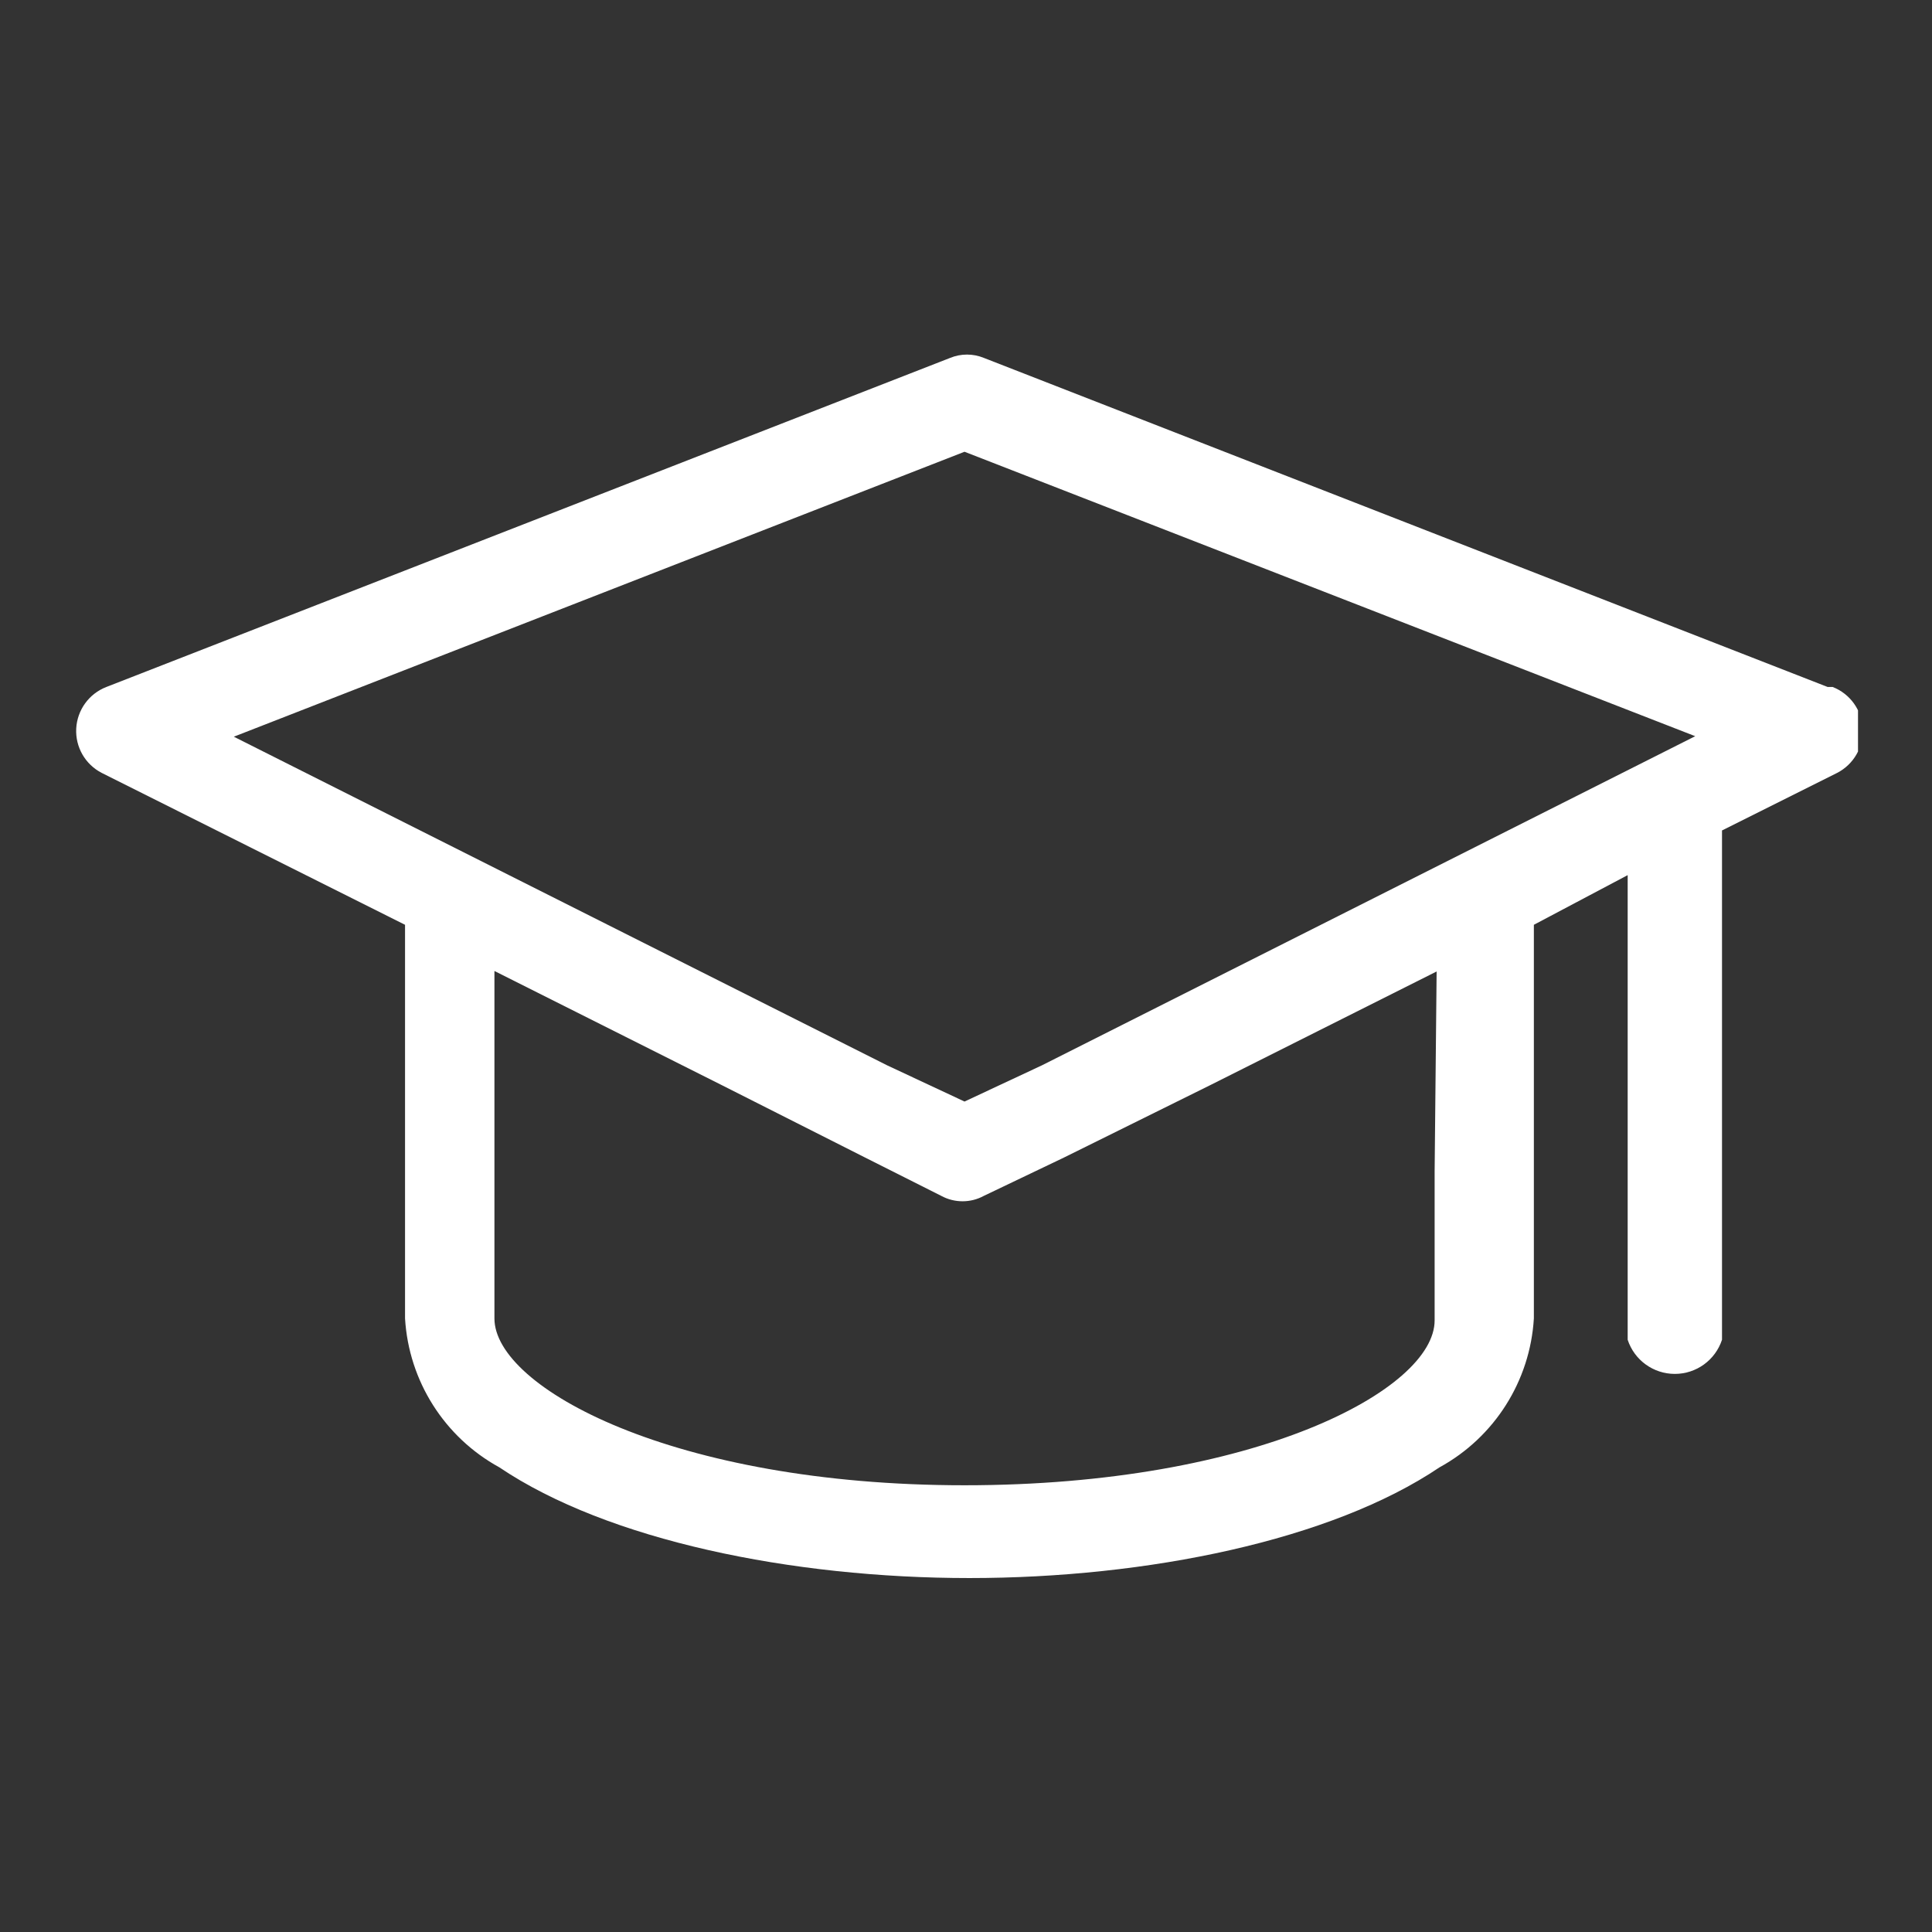 <?xml version="1.0" encoding="UTF-8"?>
<svg id="Layer_1" data-name="Layer 1" xmlns="http://www.w3.org/2000/svg" xmlns:xlink="http://www.w3.org/1999/xlink" viewBox="0 0 512 512">
  <rect x="0" y="0" width="512" height="512" fill="#333333" stroke="none"/>
  <defs>
    <style>
      .cls-1 {
        fill: #fff;
      }

      .cls-2 {
        clip-path: url(#clippath);
      }

      .cls-3 {
        fill: none;
      }
    </style>
    <clipPath id="clippath">
      <rect class="cls-3" x="19.6" y="93" width="472.79" height="326"/>
    </clipPath>
  </defs>
  <g class="cls-2">
    <path class="cls-1" d="m484.38,182.07l-223.64-87.22h0c-2.86-1.18-6.08-1.18-8.95,0L28.15,182.07c-4.58,1.79-7.69,6.09-7.95,11-.26,4.91,2.39,9.51,6.76,11.76l80.38,40.25v104.32c.99,16.58,10.43,31.48,24.99,39.46,28.68,19.34,77.48,29.34,124.58,29.34s95.9-10,124.58-29.34c14.57-7.98,24.01-22.89,25-39.46v-104.32l24.86-13.16v123.13c1.77,5.4,6.81,9.05,12.5,9.05s10.72-3.65,12.5-9.05v-134.97l30.52-15.26c4.37-2.25,7.02-6.85,6.76-11.76-.25-4.91-3.36-9.21-7.95-11h-1.31Zm-422.41,13.16l193.64-75.51,193.64,75.38-173.12,87.22-20.52,9.6-20.52-9.6L61.96,195.23Zm318.22,115.24v39.46c0,18.29-47.36,43.68-124.58,43.68-77.22,0-124.58-25.92-124.58-44.2v-92.09l59.99,30.12,38.28,19.34,20.13,10.13c3.53,1.92,7.79,1.92,11.31,0l21.18-10.13,38.81-19.21,59.99-30.12-.53,53.02Z"/>
  </g>
</svg>